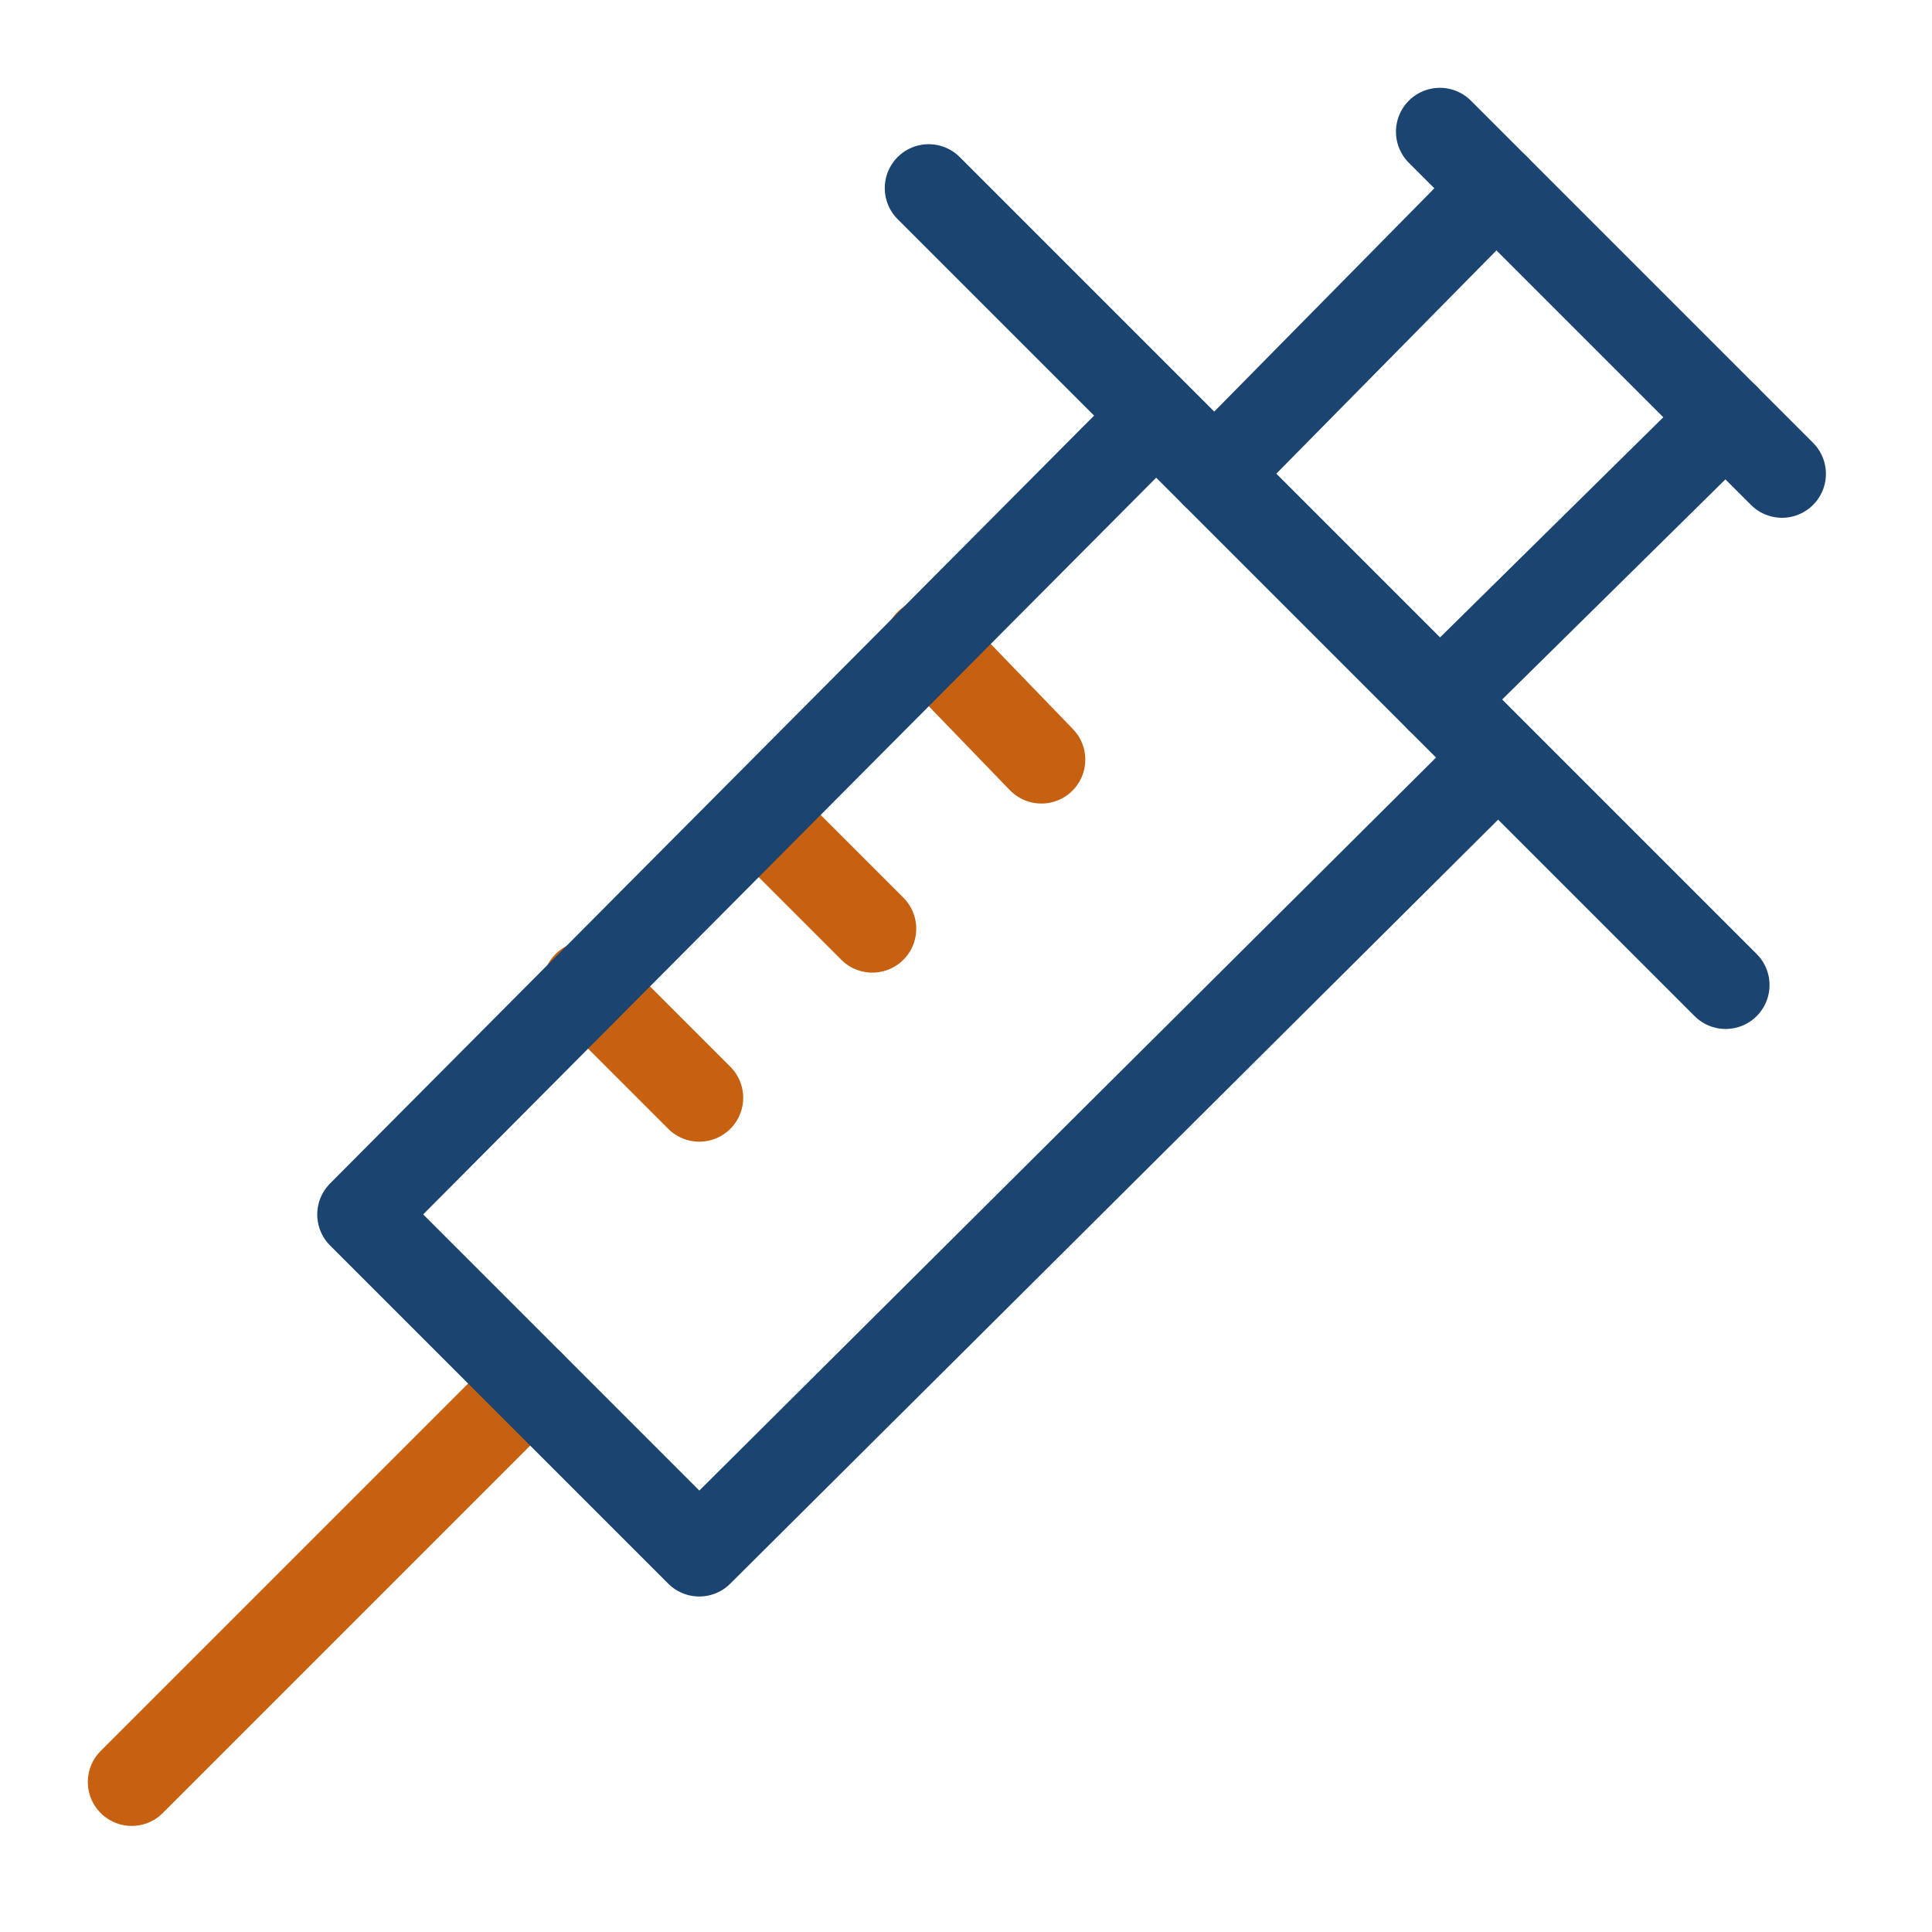 <svg xmlns="http://www.w3.org/2000/svg" xmlns:xlink="http://www.w3.org/1999/xlink" width="44" height="44" viewBox="0 0 44 44"><defs><clipPath id="clip-vaccines"><rect width="44" height="44"></rect></clipPath></defs><g id="vaccines" clip-path="url(#clip-vaccines)"><g id="vaccines-2" data-name="vaccines" transform="translate(-0.208 -0.208)"><path id="Path_168" data-name="Path 168" d="M12.283,31.717,3.208,40.792" fill="none" stroke="#c76112" stroke-linecap="round" stroke-linejoin="round" stroke-miterlimit="10" stroke-width="2"></path><path id="Path_169" data-name="Path 169" d="M21.358,14.85l2.567,2.658" fill="none" stroke="#c76112" stroke-linecap="round" stroke-linejoin="round" stroke-miterlimit="10" stroke-width="2"></path><path id="Path_170" data-name="Path 170" d="M17.508,18.792l2.567,2.567" fill="none" stroke="#c76112" stroke-linecap="round" stroke-linejoin="round" stroke-miterlimit="10" stroke-width="2"></path><path id="Path_171" data-name="Path 171" d="M13.567,22.642l2.567,2.567" fill="none" stroke="#c76112" stroke-linecap="round" stroke-linejoin="round" stroke-miterlimit="10" stroke-width="2"></path><path id="Path_172" data-name="Path 172" d="M33,16.133l6.508-6.417" fill="none" stroke="#1b4470" stroke-linecap="round" stroke-linejoin="round" stroke-miterlimit="10" stroke-width="2"></path><path id="Path_173" data-name="Path 173" d="M34.283,4.492,27.867,11" fill="none" stroke="#1b4470" stroke-linecap="round" stroke-linejoin="round" stroke-miterlimit="10" stroke-width="2"></path><path id="Path_174" data-name="Path 174" d="M21.358,4.492l18.15,18.15" fill="none" stroke="#1b4470" stroke-linecap="round" stroke-linejoin="round" stroke-miterlimit="10" stroke-width="2"></path><path id="Path_175" data-name="Path 175" d="M33,3.208,40.792,11" fill="none" stroke="#1b4470" stroke-linecap="round" stroke-linejoin="round" stroke-miterlimit="10" stroke-width="2"></path><path id="Path_176" data-name="Path 176" d="M34.283,17.508,16.133,35.567l-7.7-7.7L26.492,9.717" fill="none" stroke="#1b4470" stroke-linecap="round" stroke-linejoin="round" stroke-miterlimit="10" stroke-width="2"></path></g></g></svg>